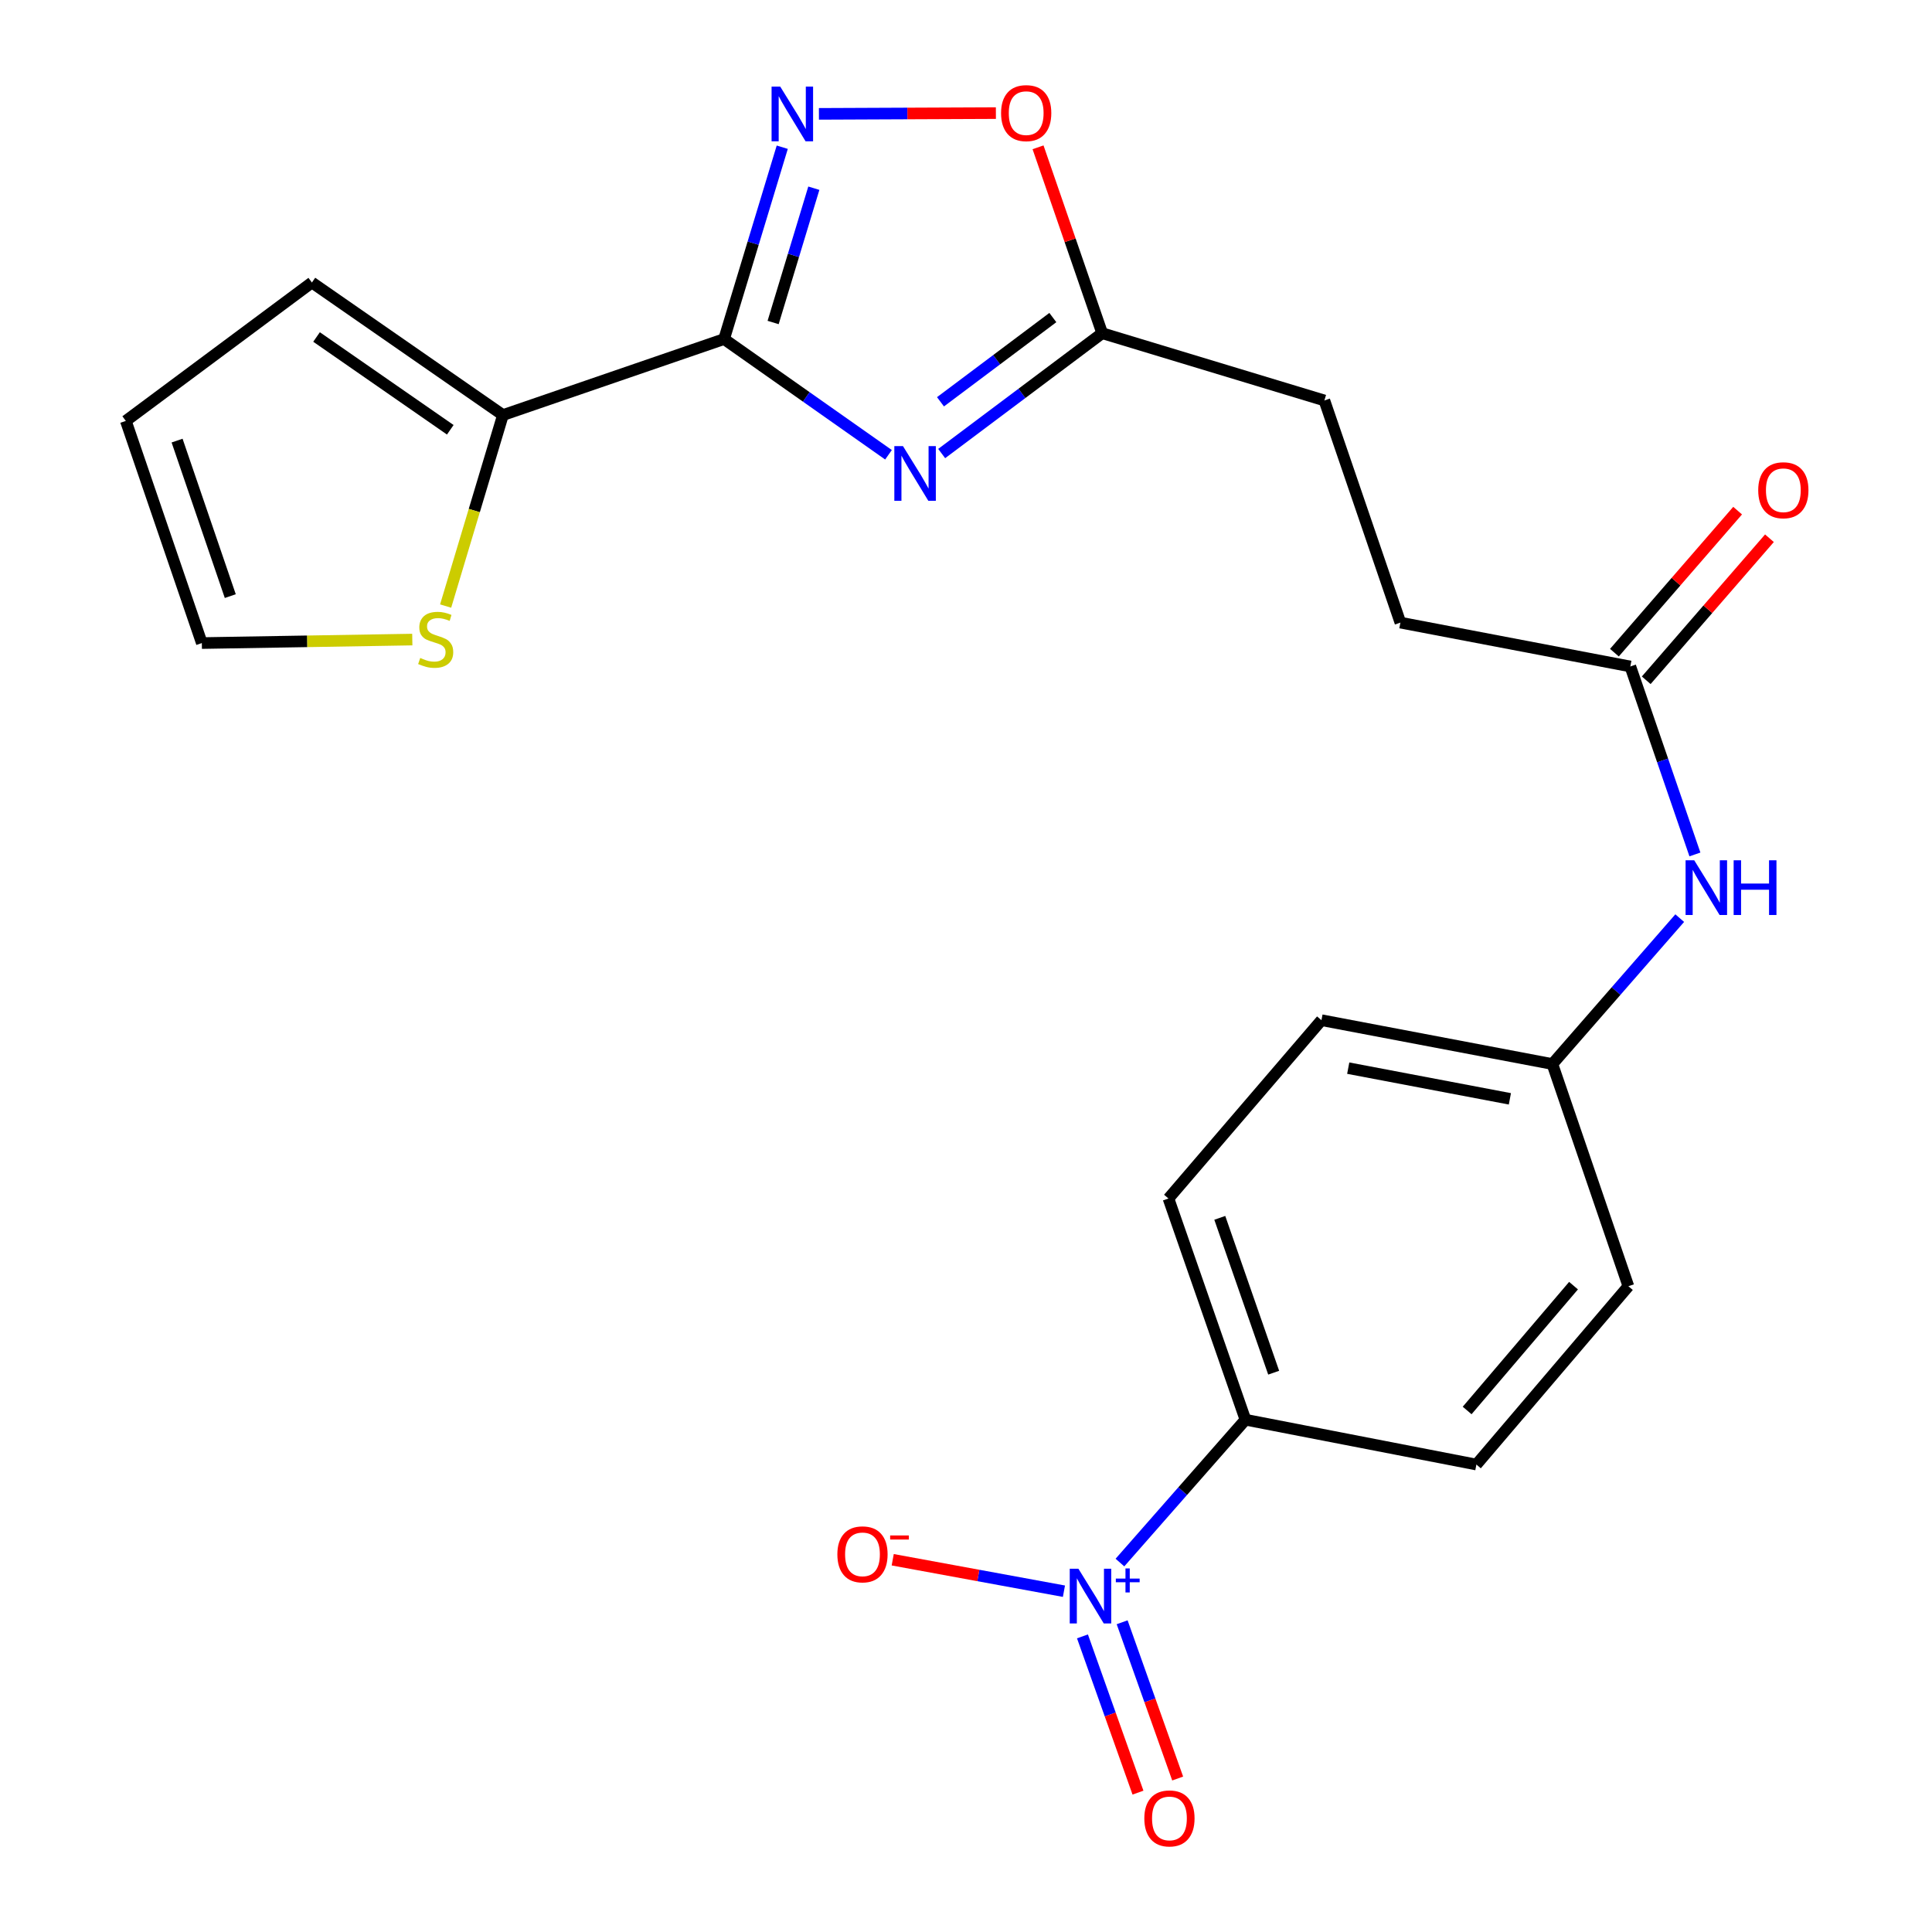 <?xml version='1.0' encoding='iso-8859-1'?>
<svg version='1.1' baseProfile='full'
              xmlns='http://www.w3.org/2000/svg'
                      xmlns:rdkit='http://www.rdkit.org/xml'
                      xmlns:xlink='http://www.w3.org/1999/xlink'
                  xml:space='preserve'
width='1000px' height='1000px' viewBox='0 0 1000 1000'>
<!-- END OF HEADER -->
<rect style='opacity:1.0;fill:#FFFFFF;stroke:none' width='1000' height='1000' x='0' y='0'> </rect>
<path class='bond-0' d='M 374.79,175.496 L 417.337,205.444' style='fill:none;fill-rule:evenodd;stroke:#000000;stroke-width:6px;stroke-linecap:butt;stroke-linejoin:miter;stroke-opacity:1' />
<path class='bond-0' d='M 417.337,205.444 L 459.884,235.391' style='fill:none;fill-rule:evenodd;stroke:#0000FF;stroke-width:6px;stroke-linecap:butt;stroke-linejoin:miter;stroke-opacity:1' />
<path class='bond-1' d='M 374.79,175.496 L 389.842,125.846' style='fill:none;fill-rule:evenodd;stroke:#000000;stroke-width:6px;stroke-linecap:butt;stroke-linejoin:miter;stroke-opacity:1' />
<path class='bond-1' d='M 389.842,125.846 L 404.893,76.197' style='fill:none;fill-rule:evenodd;stroke:#0000FF;stroke-width:6px;stroke-linecap:butt;stroke-linejoin:miter;stroke-opacity:1' />
<path class='bond-1' d='M 400.169,166.926 L 410.705,132.171' style='fill:none;fill-rule:evenodd;stroke:#000000;stroke-width:6px;stroke-linecap:butt;stroke-linejoin:miter;stroke-opacity:1' />
<path class='bond-1' d='M 410.705,132.171 L 421.241,97.416' style='fill:none;fill-rule:evenodd;stroke:#0000FF;stroke-width:6px;stroke-linecap:butt;stroke-linejoin:miter;stroke-opacity:1' />
<path class='bond-3' d='M 374.79,175.496 L 260.322,214.835' style='fill:none;fill-rule:evenodd;stroke:#000000;stroke-width:6px;stroke-linecap:butt;stroke-linejoin:miter;stroke-opacity:1' />
<path class='bond-4' d='M 487.412,234.757 L 528.952,203.613' style='fill:none;fill-rule:evenodd;stroke:#0000FF;stroke-width:6px;stroke-linecap:butt;stroke-linejoin:miter;stroke-opacity:1' />
<path class='bond-4' d='M 528.952,203.613 L 570.492,172.468' style='fill:none;fill-rule:evenodd;stroke:#000000;stroke-width:6px;stroke-linecap:butt;stroke-linejoin:miter;stroke-opacity:1' />
<path class='bond-4' d='M 486.797,207.971 L 515.874,186.17' style='fill:none;fill-rule:evenodd;stroke:#0000FF;stroke-width:6px;stroke-linecap:butt;stroke-linejoin:miter;stroke-opacity:1' />
<path class='bond-4' d='M 515.874,186.17 L 544.952,164.368' style='fill:none;fill-rule:evenodd;stroke:#000000;stroke-width:6px;stroke-linecap:butt;stroke-linejoin:miter;stroke-opacity:1' />
<path class='bond-5' d='M 423.874,58.934 L 469.673,58.737' style='fill:none;fill-rule:evenodd;stroke:#0000FF;stroke-width:6px;stroke-linecap:butt;stroke-linejoin:miter;stroke-opacity:1' />
<path class='bond-5' d='M 469.673,58.737 L 515.471,58.54' style='fill:none;fill-rule:evenodd;stroke:#FF0000;stroke-width:6px;stroke-linecap:butt;stroke-linejoin:miter;stroke-opacity:1' />
<path class='bond-2' d='M 579.677,808.78 L 612.158,771.81' style='fill:none;fill-rule:evenodd;stroke:#0000FF;stroke-width:6px;stroke-linecap:butt;stroke-linejoin:miter;stroke-opacity:1' />
<path class='bond-2' d='M 612.158,771.81 L 644.64,734.84' style='fill:none;fill-rule:evenodd;stroke:#000000;stroke-width:6px;stroke-linecap:butt;stroke-linejoin:miter;stroke-opacity:1' />
<path class='bond-9' d='M 550.696,823.603 L 506.383,815.462' style='fill:none;fill-rule:evenodd;stroke:#0000FF;stroke-width:6px;stroke-linecap:butt;stroke-linejoin:miter;stroke-opacity:1' />
<path class='bond-9' d='M 506.383,815.462 L 462.07,807.322' style='fill:none;fill-rule:evenodd;stroke:#FF0000;stroke-width:6px;stroke-linecap:butt;stroke-linejoin:miter;stroke-opacity:1' />
<path class='bond-10' d='M 560.281,846.988 L 574.65,887.425' style='fill:none;fill-rule:evenodd;stroke:#0000FF;stroke-width:6px;stroke-linecap:butt;stroke-linejoin:miter;stroke-opacity:1' />
<path class='bond-10' d='M 574.65,887.425 L 589.019,927.863' style='fill:none;fill-rule:evenodd;stroke:#FF0000;stroke-width:6px;stroke-linecap:butt;stroke-linejoin:miter;stroke-opacity:1' />
<path class='bond-10' d='M 580.823,839.688 L 595.193,880.126' style='fill:none;fill-rule:evenodd;stroke:#0000FF;stroke-width:6px;stroke-linecap:butt;stroke-linejoin:miter;stroke-opacity:1' />
<path class='bond-10' d='M 595.193,880.126 L 609.562,920.563' style='fill:none;fill-rule:evenodd;stroke:#FF0000;stroke-width:6px;stroke-linecap:butt;stroke-linejoin:miter;stroke-opacity:1' />
<path class='bond-6' d='M 260.322,214.835 L 245.491,264.264' style='fill:none;fill-rule:evenodd;stroke:#000000;stroke-width:6px;stroke-linecap:butt;stroke-linejoin:miter;stroke-opacity:1' />
<path class='bond-6' d='M 245.491,264.264 L 230.659,313.693' style='fill:none;fill-rule:evenodd;stroke:#CCCC00;stroke-width:6px;stroke-linecap:butt;stroke-linejoin:miter;stroke-opacity:1' />
<path class='bond-12' d='M 260.322,214.835 L 161.442,146.222' style='fill:none;fill-rule:evenodd;stroke:#000000;stroke-width:6px;stroke-linecap:butt;stroke-linejoin:miter;stroke-opacity:1' />
<path class='bond-12' d='M 233.062,222.454 L 163.845,174.425' style='fill:none;fill-rule:evenodd;stroke:#000000;stroke-width:6px;stroke-linecap:butt;stroke-linejoin:miter;stroke-opacity:1' />
<path class='bond-19' d='M 570.492,172.468 L 685.493,207.277' style='fill:none;fill-rule:evenodd;stroke:#000000;stroke-width:6px;stroke-linecap:butt;stroke-linejoin:miter;stroke-opacity:1' />
<path class='bond-23' d='M 570.492,172.468 L 553.889,124.358' style='fill:none;fill-rule:evenodd;stroke:#000000;stroke-width:6px;stroke-linecap:butt;stroke-linejoin:miter;stroke-opacity:1' />
<path class='bond-23' d='M 553.889,124.358 L 537.287,76.247' style='fill:none;fill-rule:evenodd;stroke:#FF0000;stroke-width:6px;stroke-linecap:butt;stroke-linejoin:miter;stroke-opacity:1' />
<path class='bond-13' d='M 213.407,331.042 L 158.938,331.947' style='fill:none;fill-rule:evenodd;stroke:#CCCC00;stroke-width:6px;stroke-linecap:butt;stroke-linejoin:miter;stroke-opacity:1' />
<path class='bond-13' d='M 158.938,331.947 L 104.468,332.852' style='fill:none;fill-rule:evenodd;stroke:#000000;stroke-width:6px;stroke-linecap:butt;stroke-linejoin:miter;stroke-opacity:1' />
<path class='bond-7' d='M 644.64,734.84 L 604.792,620.348' style='fill:none;fill-rule:evenodd;stroke:#000000;stroke-width:6px;stroke-linecap:butt;stroke-linejoin:miter;stroke-opacity:1' />
<path class='bond-7' d='M 659.253,710.501 L 631.359,630.356' style='fill:none;fill-rule:evenodd;stroke:#000000;stroke-width:6px;stroke-linecap:butt;stroke-linejoin:miter;stroke-opacity:1' />
<path class='bond-25' d='M 644.64,734.84 L 764.183,758.047' style='fill:none;fill-rule:evenodd;stroke:#000000;stroke-width:6px;stroke-linecap:butt;stroke-linejoin:miter;stroke-opacity:1' />
<path class='bond-8' d='M 843.854,344.964 L 724.844,322.266' style='fill:none;fill-rule:evenodd;stroke:#000000;stroke-width:6px;stroke-linecap:butt;stroke-linejoin:miter;stroke-opacity:1' />
<path class='bond-11' d='M 843.854,344.964 L 860.57,393.61' style='fill:none;fill-rule:evenodd;stroke:#000000;stroke-width:6px;stroke-linecap:butt;stroke-linejoin:miter;stroke-opacity:1' />
<path class='bond-11' d='M 860.57,393.61 L 877.287,442.257' style='fill:none;fill-rule:evenodd;stroke:#0000FF;stroke-width:6px;stroke-linecap:butt;stroke-linejoin:miter;stroke-opacity:1' />
<path class='bond-15' d='M 852.088,352.106 L 883.975,315.348' style='fill:none;fill-rule:evenodd;stroke:#000000;stroke-width:6px;stroke-linecap:butt;stroke-linejoin:miter;stroke-opacity:1' />
<path class='bond-15' d='M 883.975,315.348 L 915.862,278.59' style='fill:none;fill-rule:evenodd;stroke:#FF0000;stroke-width:6px;stroke-linecap:butt;stroke-linejoin:miter;stroke-opacity:1' />
<path class='bond-15' d='M 835.62,337.821 L 867.507,301.062' style='fill:none;fill-rule:evenodd;stroke:#000000;stroke-width:6px;stroke-linecap:butt;stroke-linejoin:miter;stroke-opacity:1' />
<path class='bond-15' d='M 867.507,301.062 L 899.393,264.304' style='fill:none;fill-rule:evenodd;stroke:#FF0000;stroke-width:6px;stroke-linecap:butt;stroke-linejoin:miter;stroke-opacity:1' />
<path class='bond-18' d='M 869.423,475.22 L 836.466,512.981' style='fill:none;fill-rule:evenodd;stroke:#0000FF;stroke-width:6px;stroke-linecap:butt;stroke-linejoin:miter;stroke-opacity:1' />
<path class='bond-18' d='M 836.466,512.981 L 803.51,550.742' style='fill:none;fill-rule:evenodd;stroke:#000000;stroke-width:6px;stroke-linecap:butt;stroke-linejoin:miter;stroke-opacity:1' />
<path class='bond-14' d='M 161.442,146.222 L 65.129,217.863' style='fill:none;fill-rule:evenodd;stroke:#000000;stroke-width:6px;stroke-linecap:butt;stroke-linejoin:miter;stroke-opacity:1' />
<path class='bond-24' d='M 104.468,332.852 L 65.129,217.863' style='fill:none;fill-rule:evenodd;stroke:#000000;stroke-width:6px;stroke-linecap:butt;stroke-linejoin:miter;stroke-opacity:1' />
<path class='bond-24' d='M 119.195,308.547 L 91.658,228.054' style='fill:none;fill-rule:evenodd;stroke:#000000;stroke-width:6px;stroke-linecap:butt;stroke-linejoin:miter;stroke-opacity:1' />
<path class='bond-16' d='M 604.792,620.348 L 683.979,528.045' style='fill:none;fill-rule:evenodd;stroke:#000000;stroke-width:6px;stroke-linecap:butt;stroke-linejoin:miter;stroke-opacity:1' />
<path class='bond-17' d='M 764.183,758.047 L 842.849,665.743' style='fill:none;fill-rule:evenodd;stroke:#000000;stroke-width:6px;stroke-linecap:butt;stroke-linejoin:miter;stroke-opacity:1' />
<path class='bond-17' d='M 759.39,730.06 L 814.456,665.447' style='fill:none;fill-rule:evenodd;stroke:#000000;stroke-width:6px;stroke-linecap:butt;stroke-linejoin:miter;stroke-opacity:1' />
<path class='bond-21' d='M 803.51,550.742 L 842.849,665.743' style='fill:none;fill-rule:evenodd;stroke:#000000;stroke-width:6px;stroke-linecap:butt;stroke-linejoin:miter;stroke-opacity:1' />
<path class='bond-22' d='M 803.51,550.742 L 683.979,528.045' style='fill:none;fill-rule:evenodd;stroke:#000000;stroke-width:6px;stroke-linecap:butt;stroke-linejoin:miter;stroke-opacity:1' />
<path class='bond-22' d='M 781.513,568.756 L 697.841,552.868' style='fill:none;fill-rule:evenodd;stroke:#000000;stroke-width:6px;stroke-linecap:butt;stroke-linejoin:miter;stroke-opacity:1' />
<path class='bond-20' d='M 685.493,207.277 L 724.844,322.266' style='fill:none;fill-rule:evenodd;stroke:#000000;stroke-width:6px;stroke-linecap:butt;stroke-linejoin:miter;stroke-opacity:1' />
<path  class='atom-1' d='M 467.386 230.918
L 476.666 245.918
Q 477.586 247.398, 479.066 250.078
Q 480.546 252.758, 480.626 252.918
L 480.626 230.918
L 484.386 230.918
L 484.386 259.238
L 480.506 259.238
L 470.546 242.838
Q 469.386 240.918, 468.146 238.718
Q 466.946 236.518, 466.586 235.838
L 466.586 259.238
L 462.906 259.238
L 462.906 230.918
L 467.386 230.918
' fill='#0000FF'/>
<path  class='atom-2' d='M 403.848 44.833
L 413.128 59.833
Q 414.048 61.313, 415.528 63.993
Q 417.008 66.673, 417.088 66.833
L 417.088 44.833
L 420.848 44.833
L 420.848 73.153
L 416.968 73.153
L 407.008 56.753
Q 405.848 54.833, 404.608 52.633
Q 403.408 50.433, 403.048 49.753
L 403.048 73.153
L 399.368 73.153
L 399.368 44.833
L 403.848 44.833
' fill='#0000FF'/>
<path  class='atom-3' d='M 558.176 811.967
L 567.456 826.967
Q 568.376 828.447, 569.856 831.127
Q 571.336 833.807, 571.416 833.967
L 571.416 811.967
L 575.176 811.967
L 575.176 840.287
L 571.296 840.287
L 561.336 823.887
Q 560.176 821.967, 558.936 819.767
Q 557.736 817.567, 557.376 816.887
L 557.376 840.287
L 553.696 840.287
L 553.696 811.967
L 558.176 811.967
' fill='#0000FF'/>
<path  class='atom-3' d='M 577.552 817.071
L 582.542 817.071
L 582.542 811.818
L 584.759 811.818
L 584.759 817.071
L 589.881 817.071
L 589.881 818.972
L 584.759 818.972
L 584.759 824.252
L 582.542 824.252
L 582.542 818.972
L 577.552 818.972
L 577.552 817.071
' fill='#0000FF'/>
<path  class='atom-6' d='M 518.153 58.552
Q 518.153 51.752, 521.513 47.952
Q 524.873 44.152, 531.153 44.152
Q 537.433 44.152, 540.793 47.952
Q 544.153 51.752, 544.153 58.552
Q 544.153 65.432, 540.753 69.352
Q 537.353 73.232, 531.153 73.232
Q 524.913 73.232, 521.513 69.352
Q 518.153 65.472, 518.153 58.552
M 531.153 70.032
Q 535.473 70.032, 537.793 67.152
Q 540.153 64.232, 540.153 58.552
Q 540.153 52.992, 537.793 50.192
Q 535.473 47.352, 531.153 47.352
Q 526.833 47.352, 524.473 50.152
Q 522.153 52.952, 522.153 58.552
Q 522.153 64.272, 524.473 67.152
Q 526.833 70.032, 531.153 70.032
' fill='#FF0000'/>
<path  class='atom-7' d='M 217.513 340.561
Q 217.833 340.681, 219.153 341.241
Q 220.473 341.801, 221.913 342.161
Q 223.393 342.481, 224.833 342.481
Q 227.513 342.481, 229.073 341.201
Q 230.633 339.881, 230.633 337.601
Q 230.633 336.041, 229.833 335.081
Q 229.073 334.121, 227.873 333.601
Q 226.673 333.081, 224.673 332.481
Q 222.153 331.721, 220.633 331.001
Q 219.153 330.281, 218.073 328.761
Q 217.033 327.241, 217.033 324.681
Q 217.033 321.121, 219.433 318.921
Q 221.873 316.721, 226.673 316.721
Q 229.953 316.721, 233.673 318.281
L 232.753 321.361
Q 229.353 319.961, 226.793 319.961
Q 224.033 319.961, 222.513 321.121
Q 220.993 322.241, 221.033 324.201
Q 221.033 325.721, 221.793 326.641
Q 222.593 327.561, 223.713 328.081
Q 224.873 328.601, 226.793 329.201
Q 229.353 330.001, 230.873 330.801
Q 232.393 331.601, 233.473 333.241
Q 234.593 334.841, 234.593 337.601
Q 234.593 341.521, 231.953 343.641
Q 229.353 345.721, 224.993 345.721
Q 222.473 345.721, 220.553 345.161
Q 218.673 344.641, 216.433 343.721
L 217.513 340.561
' fill='#CCCC00'/>
<path  class='atom-10' d='M 433.419 804.527
Q 433.419 797.727, 436.779 793.927
Q 440.139 790.127, 446.419 790.127
Q 452.699 790.127, 456.059 793.927
Q 459.419 797.727, 459.419 804.527
Q 459.419 811.407, 456.019 815.327
Q 452.619 819.207, 446.419 819.207
Q 440.179 819.207, 436.779 815.327
Q 433.419 811.447, 433.419 804.527
M 446.419 816.007
Q 450.739 816.007, 453.059 813.127
Q 455.419 810.207, 455.419 804.527
Q 455.419 798.967, 453.059 796.167
Q 450.739 793.327, 446.419 793.327
Q 442.099 793.327, 439.739 796.127
Q 437.419 798.927, 437.419 804.527
Q 437.419 810.247, 439.739 813.127
Q 442.099 816.007, 446.419 816.007
' fill='#FF0000'/>
<path  class='atom-10' d='M 460.739 794.749
L 470.428 794.749
L 470.428 796.861
L 460.739 796.861
L 460.739 794.749
' fill='#FF0000'/>
<path  class='atom-11' d='M 592.301 941.208
Q 592.301 934.408, 595.661 930.608
Q 599.021 926.808, 605.301 926.808
Q 611.581 926.808, 614.941 930.608
Q 618.301 934.408, 618.301 941.208
Q 618.301 948.088, 614.901 952.008
Q 611.501 955.888, 605.301 955.888
Q 599.061 955.888, 595.661 952.008
Q 592.301 948.128, 592.301 941.208
M 605.301 952.688
Q 609.621 952.688, 611.941 949.808
Q 614.301 946.888, 614.301 941.208
Q 614.301 935.648, 611.941 932.848
Q 609.621 930.008, 605.301 930.008
Q 600.981 930.008, 598.621 932.808
Q 596.301 935.608, 596.301 941.208
Q 596.301 946.928, 598.621 949.808
Q 600.981 952.688, 605.301 952.688
' fill='#FF0000'/>
<path  class='atom-12' d='M 876.933 445.284
L 886.213 460.284
Q 887.133 461.764, 888.613 464.444
Q 890.093 467.124, 890.173 467.284
L 890.173 445.284
L 893.933 445.284
L 893.933 473.604
L 890.053 473.604
L 880.093 457.204
Q 878.933 455.284, 877.693 453.084
Q 876.493 450.884, 876.133 450.204
L 876.133 473.604
L 872.453 473.604
L 872.453 445.284
L 876.933 445.284
' fill='#0000FF'/>
<path  class='atom-12' d='M 897.333 445.284
L 901.173 445.284
L 901.173 457.324
L 915.653 457.324
L 915.653 445.284
L 919.493 445.284
L 919.493 473.604
L 915.653 473.604
L 915.653 460.524
L 901.173 460.524
L 901.173 473.604
L 897.333 473.604
L 897.333 445.284
' fill='#0000FF'/>
<path  class='atom-16' d='M 910.053 253.745
Q 910.053 246.945, 913.413 243.145
Q 916.773 239.345, 923.053 239.345
Q 929.333 239.345, 932.693 243.145
Q 936.053 246.945, 936.053 253.745
Q 936.053 260.625, 932.653 264.545
Q 929.253 268.425, 923.053 268.425
Q 916.813 268.425, 913.413 264.545
Q 910.053 260.665, 910.053 253.745
M 923.053 265.225
Q 927.373 265.225, 929.693 262.345
Q 932.053 259.425, 932.053 253.745
Q 932.053 248.185, 929.693 245.385
Q 927.373 242.545, 923.053 242.545
Q 918.733 242.545, 916.373 245.345
Q 914.053 248.145, 914.053 253.745
Q 914.053 259.465, 916.373 262.345
Q 918.733 265.225, 923.053 265.225
' fill='#FF0000'/>
</svg>
